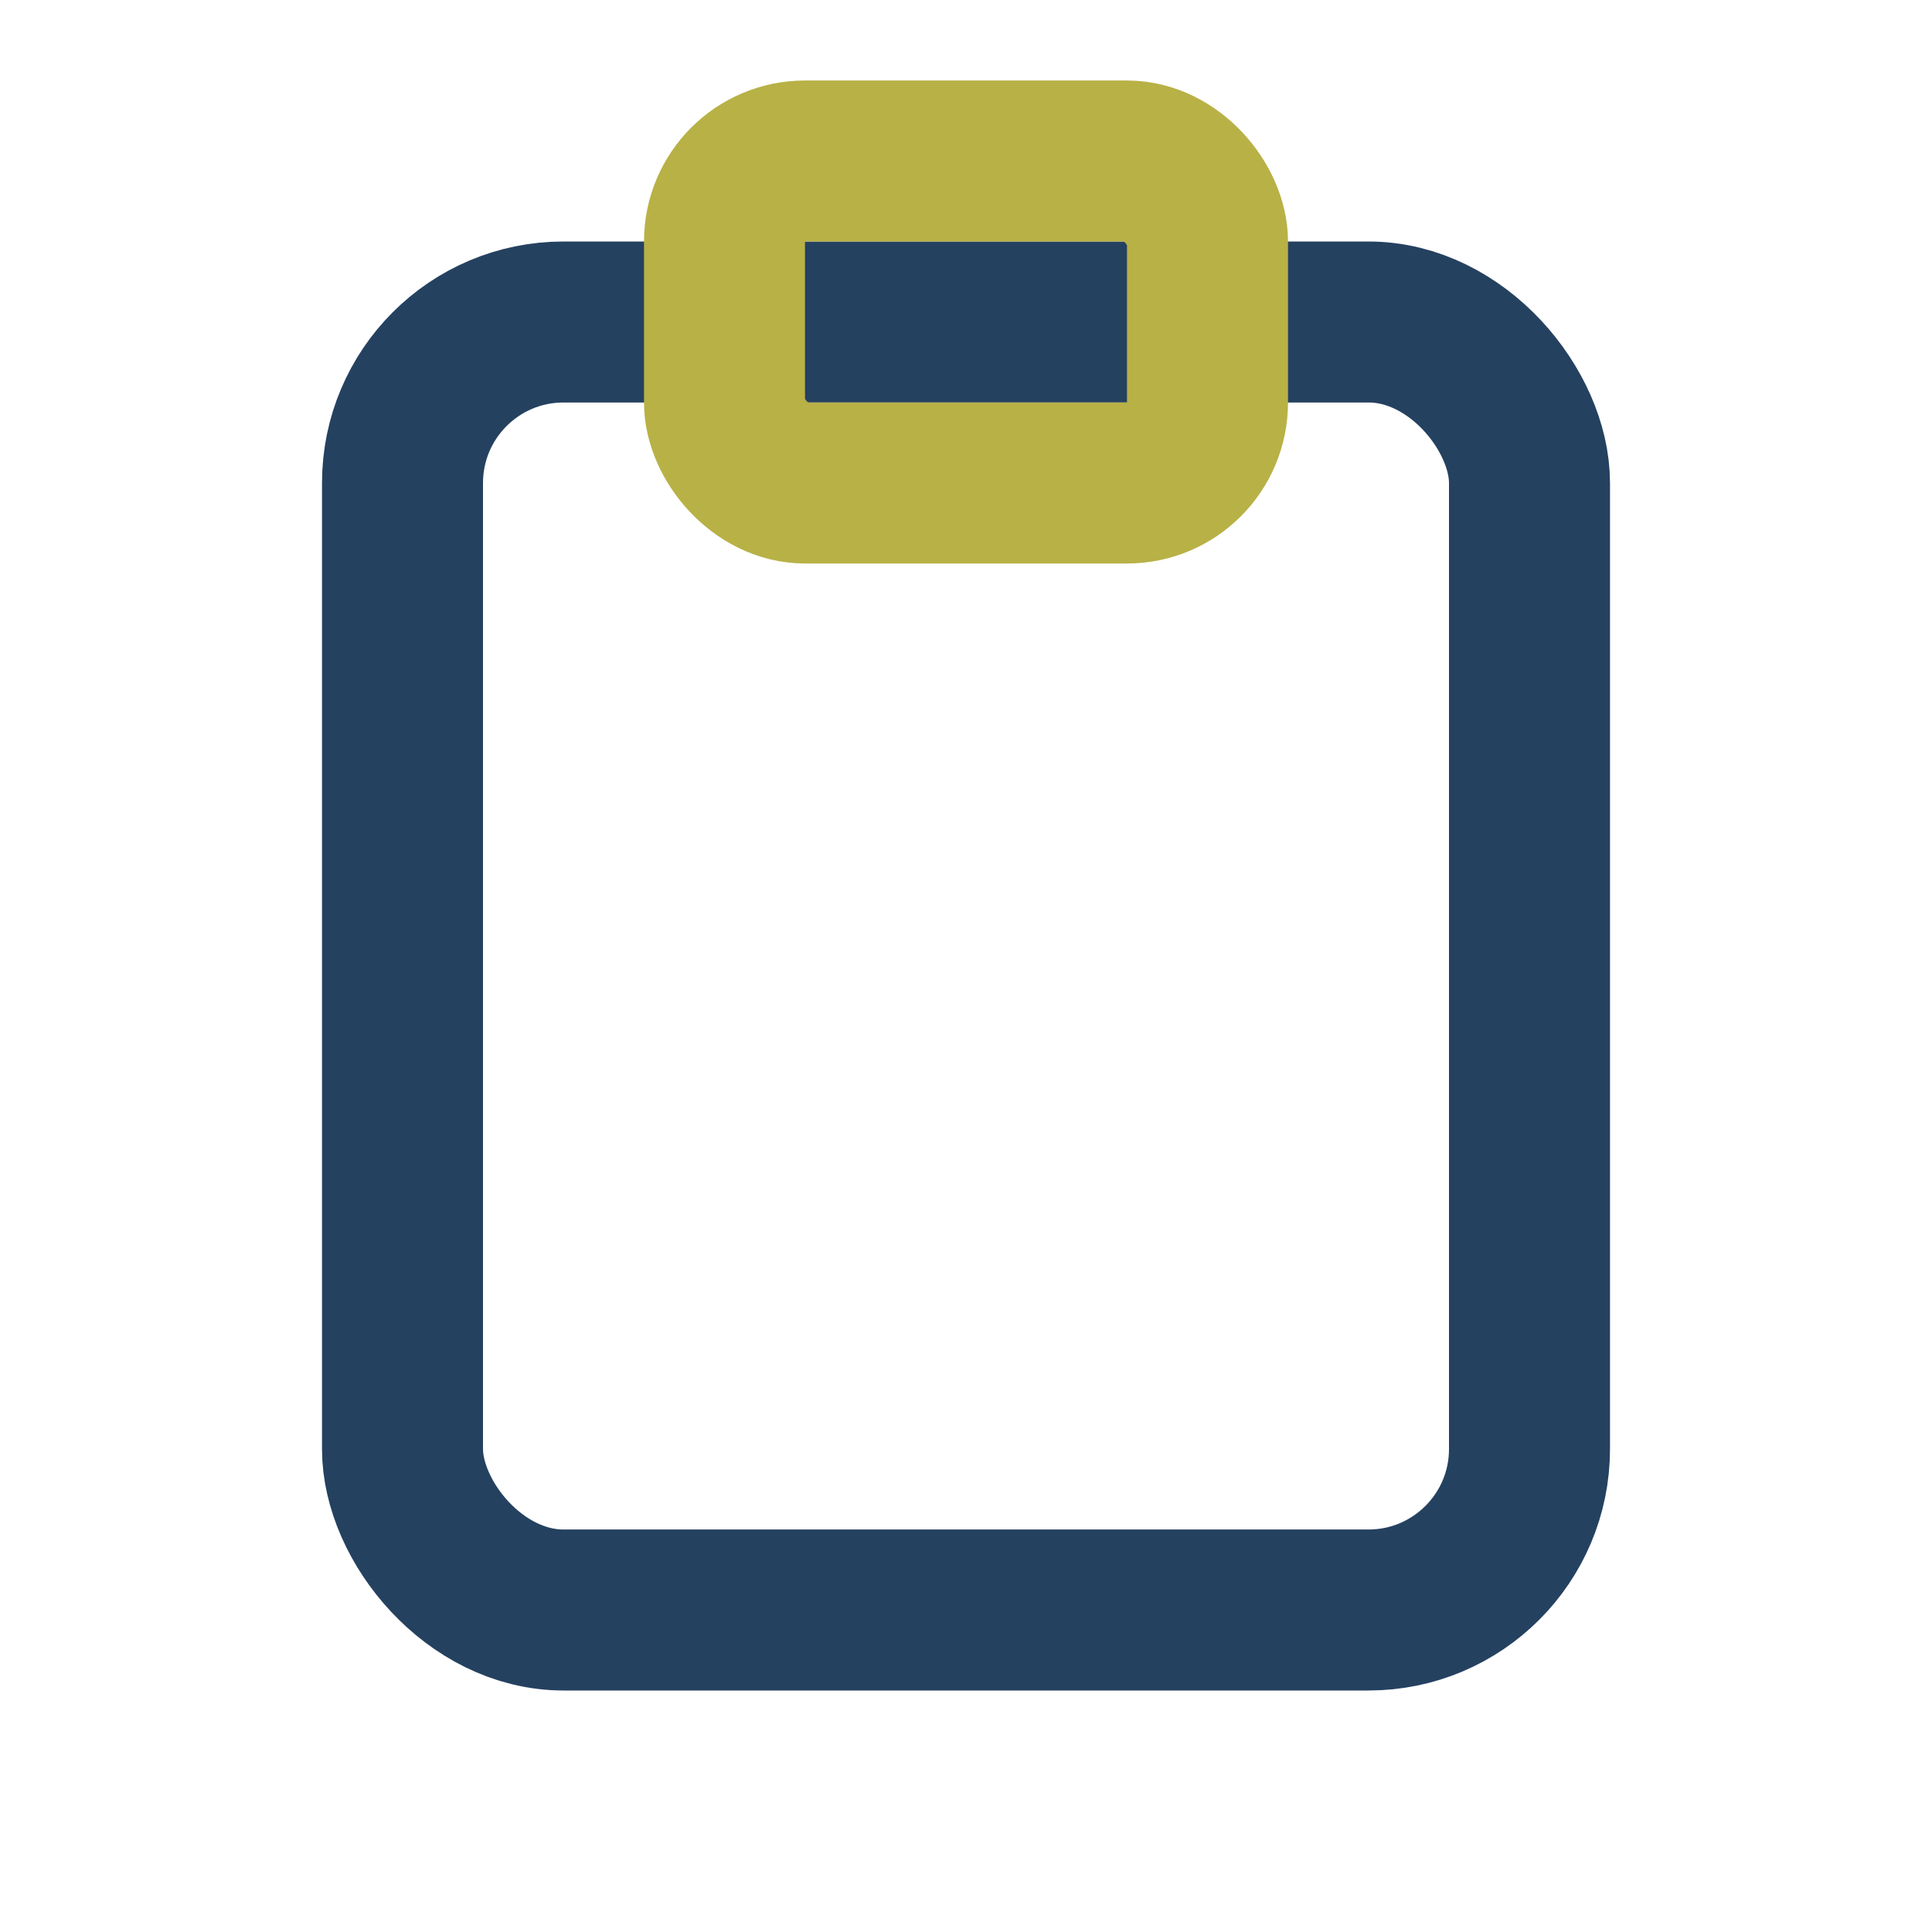 <?xml version="1.0" encoding="UTF-8"?>
<svg xmlns="http://www.w3.org/2000/svg" width="24" height="24" viewBox="0 0 24 24"><rect x="5" y="4" width="14" height="16" rx="2" fill="none" stroke="#254160" stroke-width="2"/><rect x="9" y="2" width="6" height="4" rx="1" fill="none" stroke="#B8B146" stroke-width="2"/></svg>